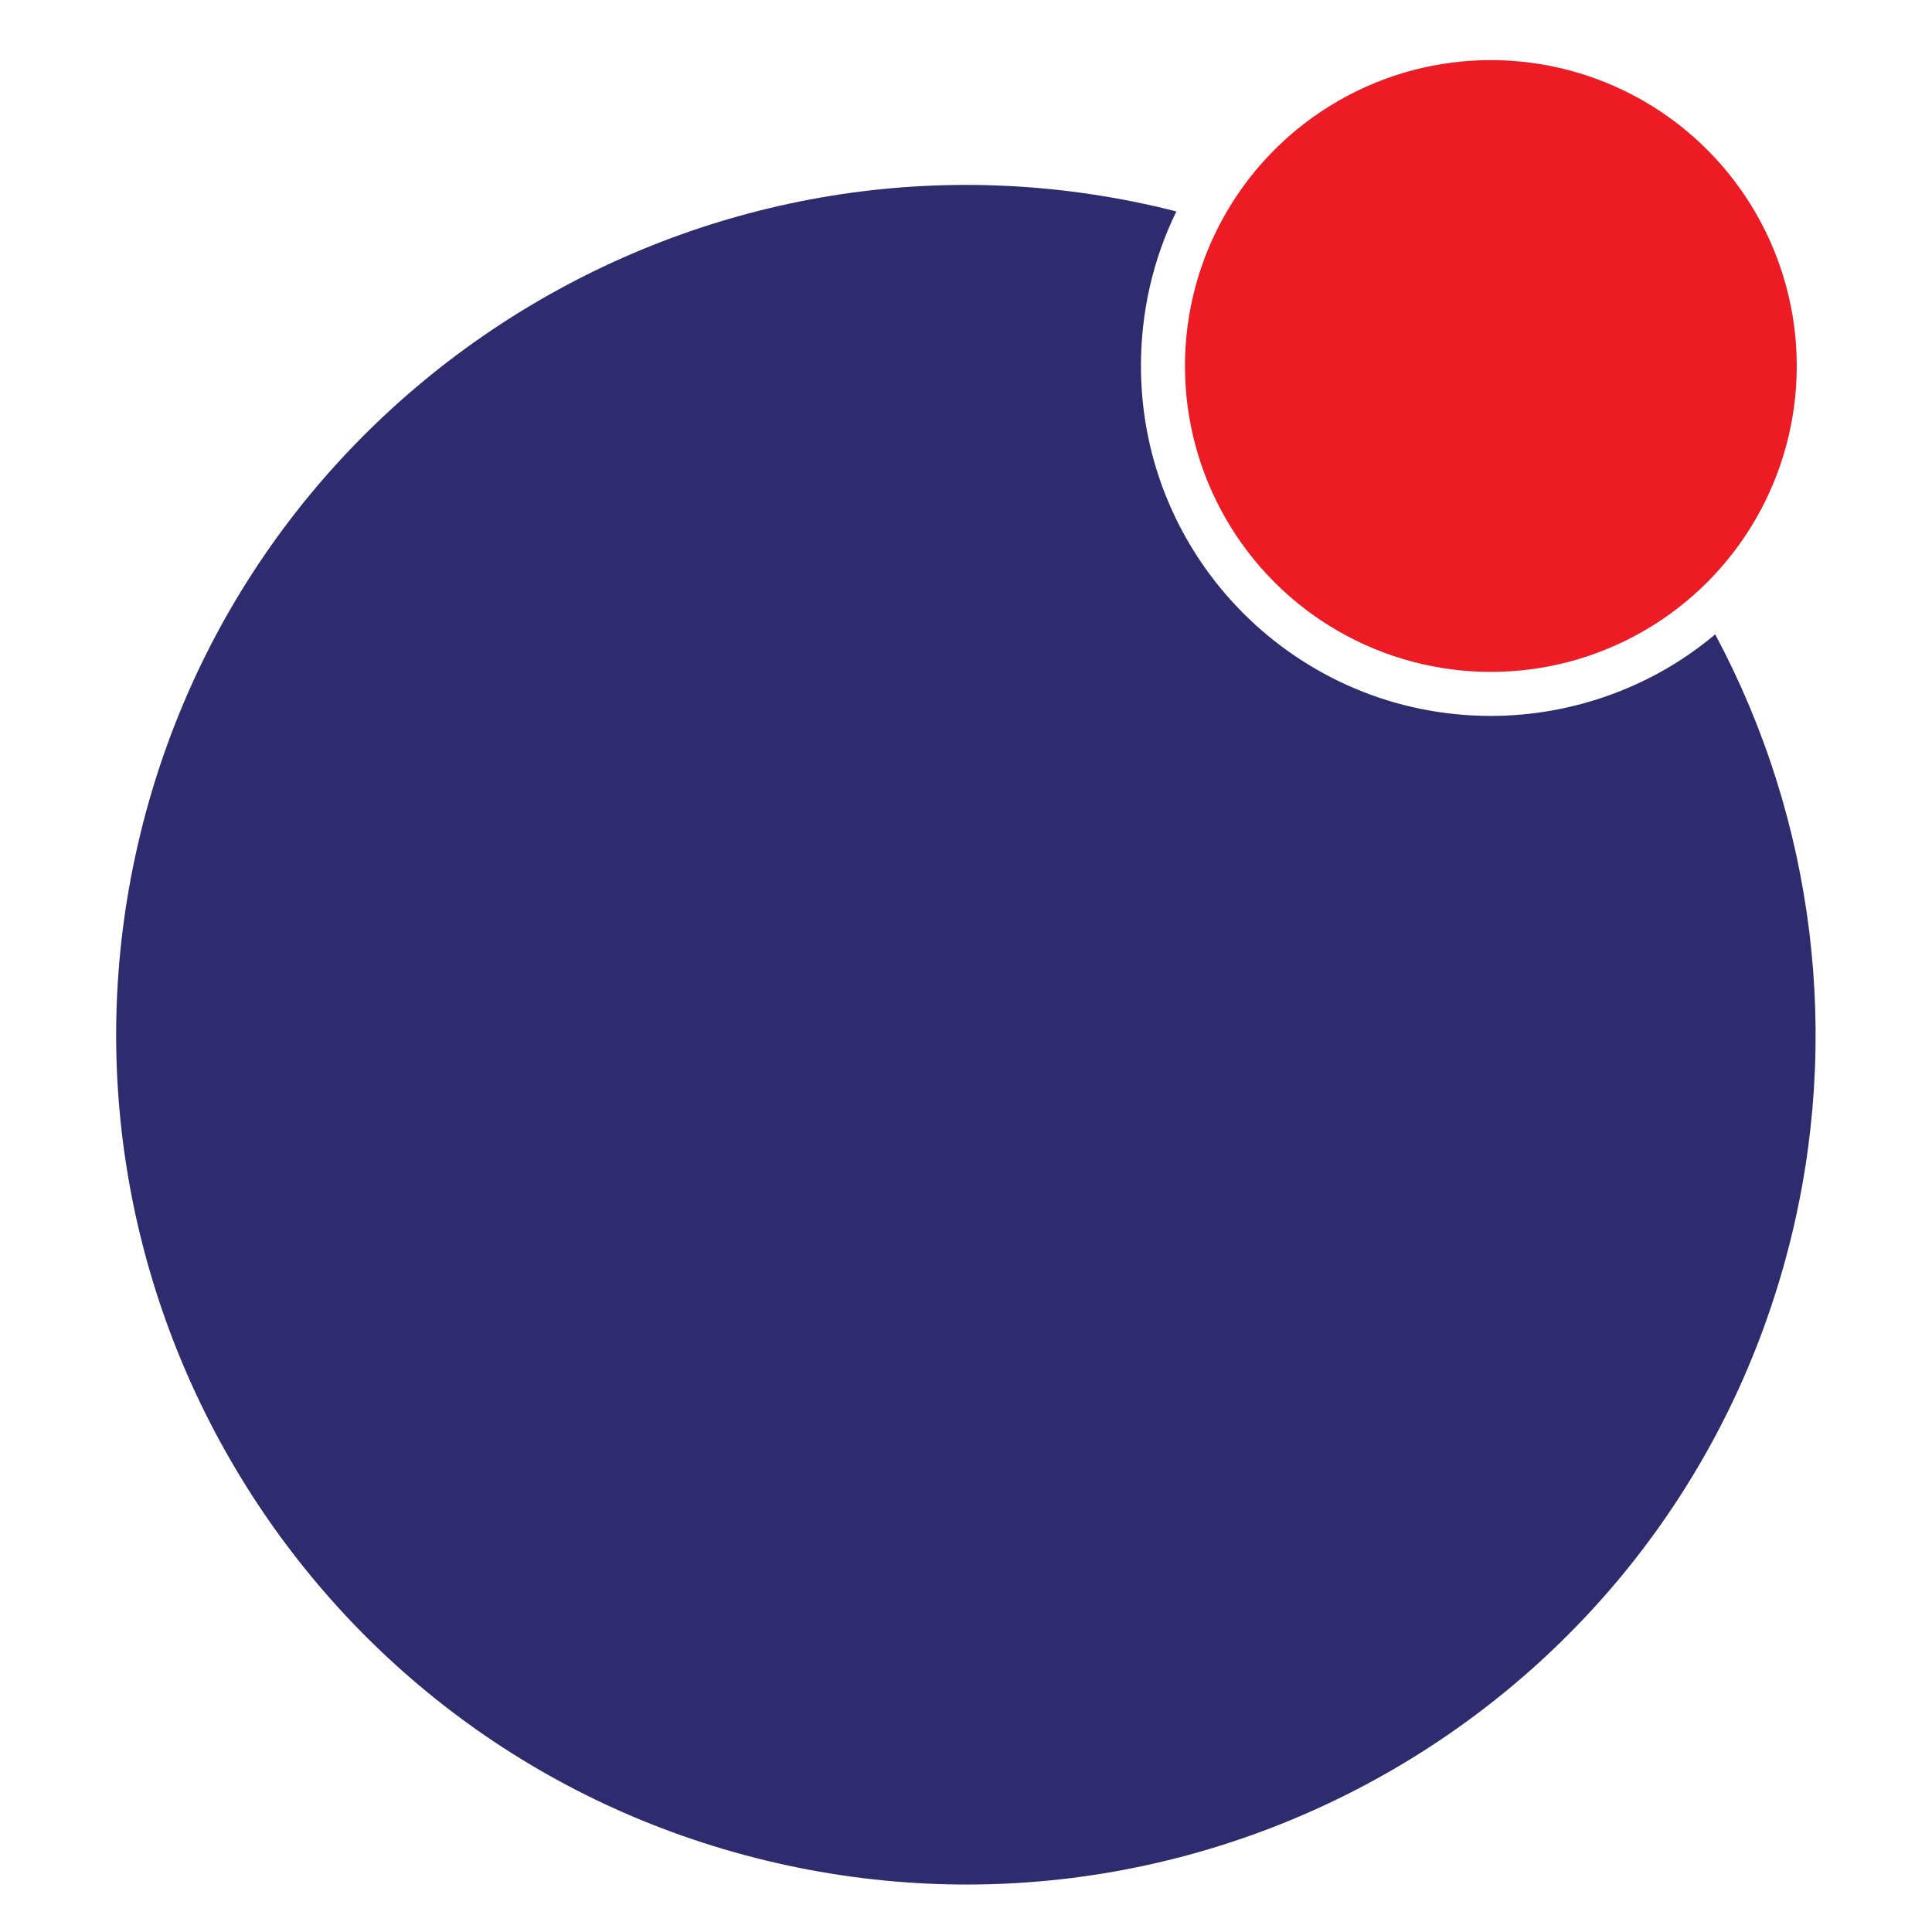 <?xml version="1.0" encoding="utf-8"?>
<!-- Generator: Adobe Illustrator 27.0.0, SVG Export Plug-In . SVG Version: 6.00 Build 0)  -->
<svg version="1.1" id="Laag_1" xmlns="http://www.w3.org/2000/svg" xmlns:xlink="http://www.w3.org/1999/xlink" x="0px" y="0px"
	 viewBox="0 0 180 180" style="enable-background:new 0 0 180 180;" xml:space="preserve">
<style type="text/css">
	.st0{fill:none;}
	.st1{fill:#2E2C6E;}
	.st2{fill:#ED1C24;}
</style>
<rect y="0.6" class="st0" width="180" height="180"/>
<g>
	<path class="st1" d="M138.9,66.7c-18,0-32.6-14.6-32.6-32.6c0-5,1.1-9.9,3.3-14.4C67.3,8.9,24.1,34.5,13.3,76.8
		s14.7,85.5,57.1,96.3s85.5-14.7,96.3-57.1c4.9-19.2,2.4-39.5-6.9-56.9C154,64,146.5,66.7,138.9,66.7z"/>
	<ellipse class="st2" cx="138.9" cy="34.1" rx="28.5" ry="28.5"/>
</g>
</svg>

